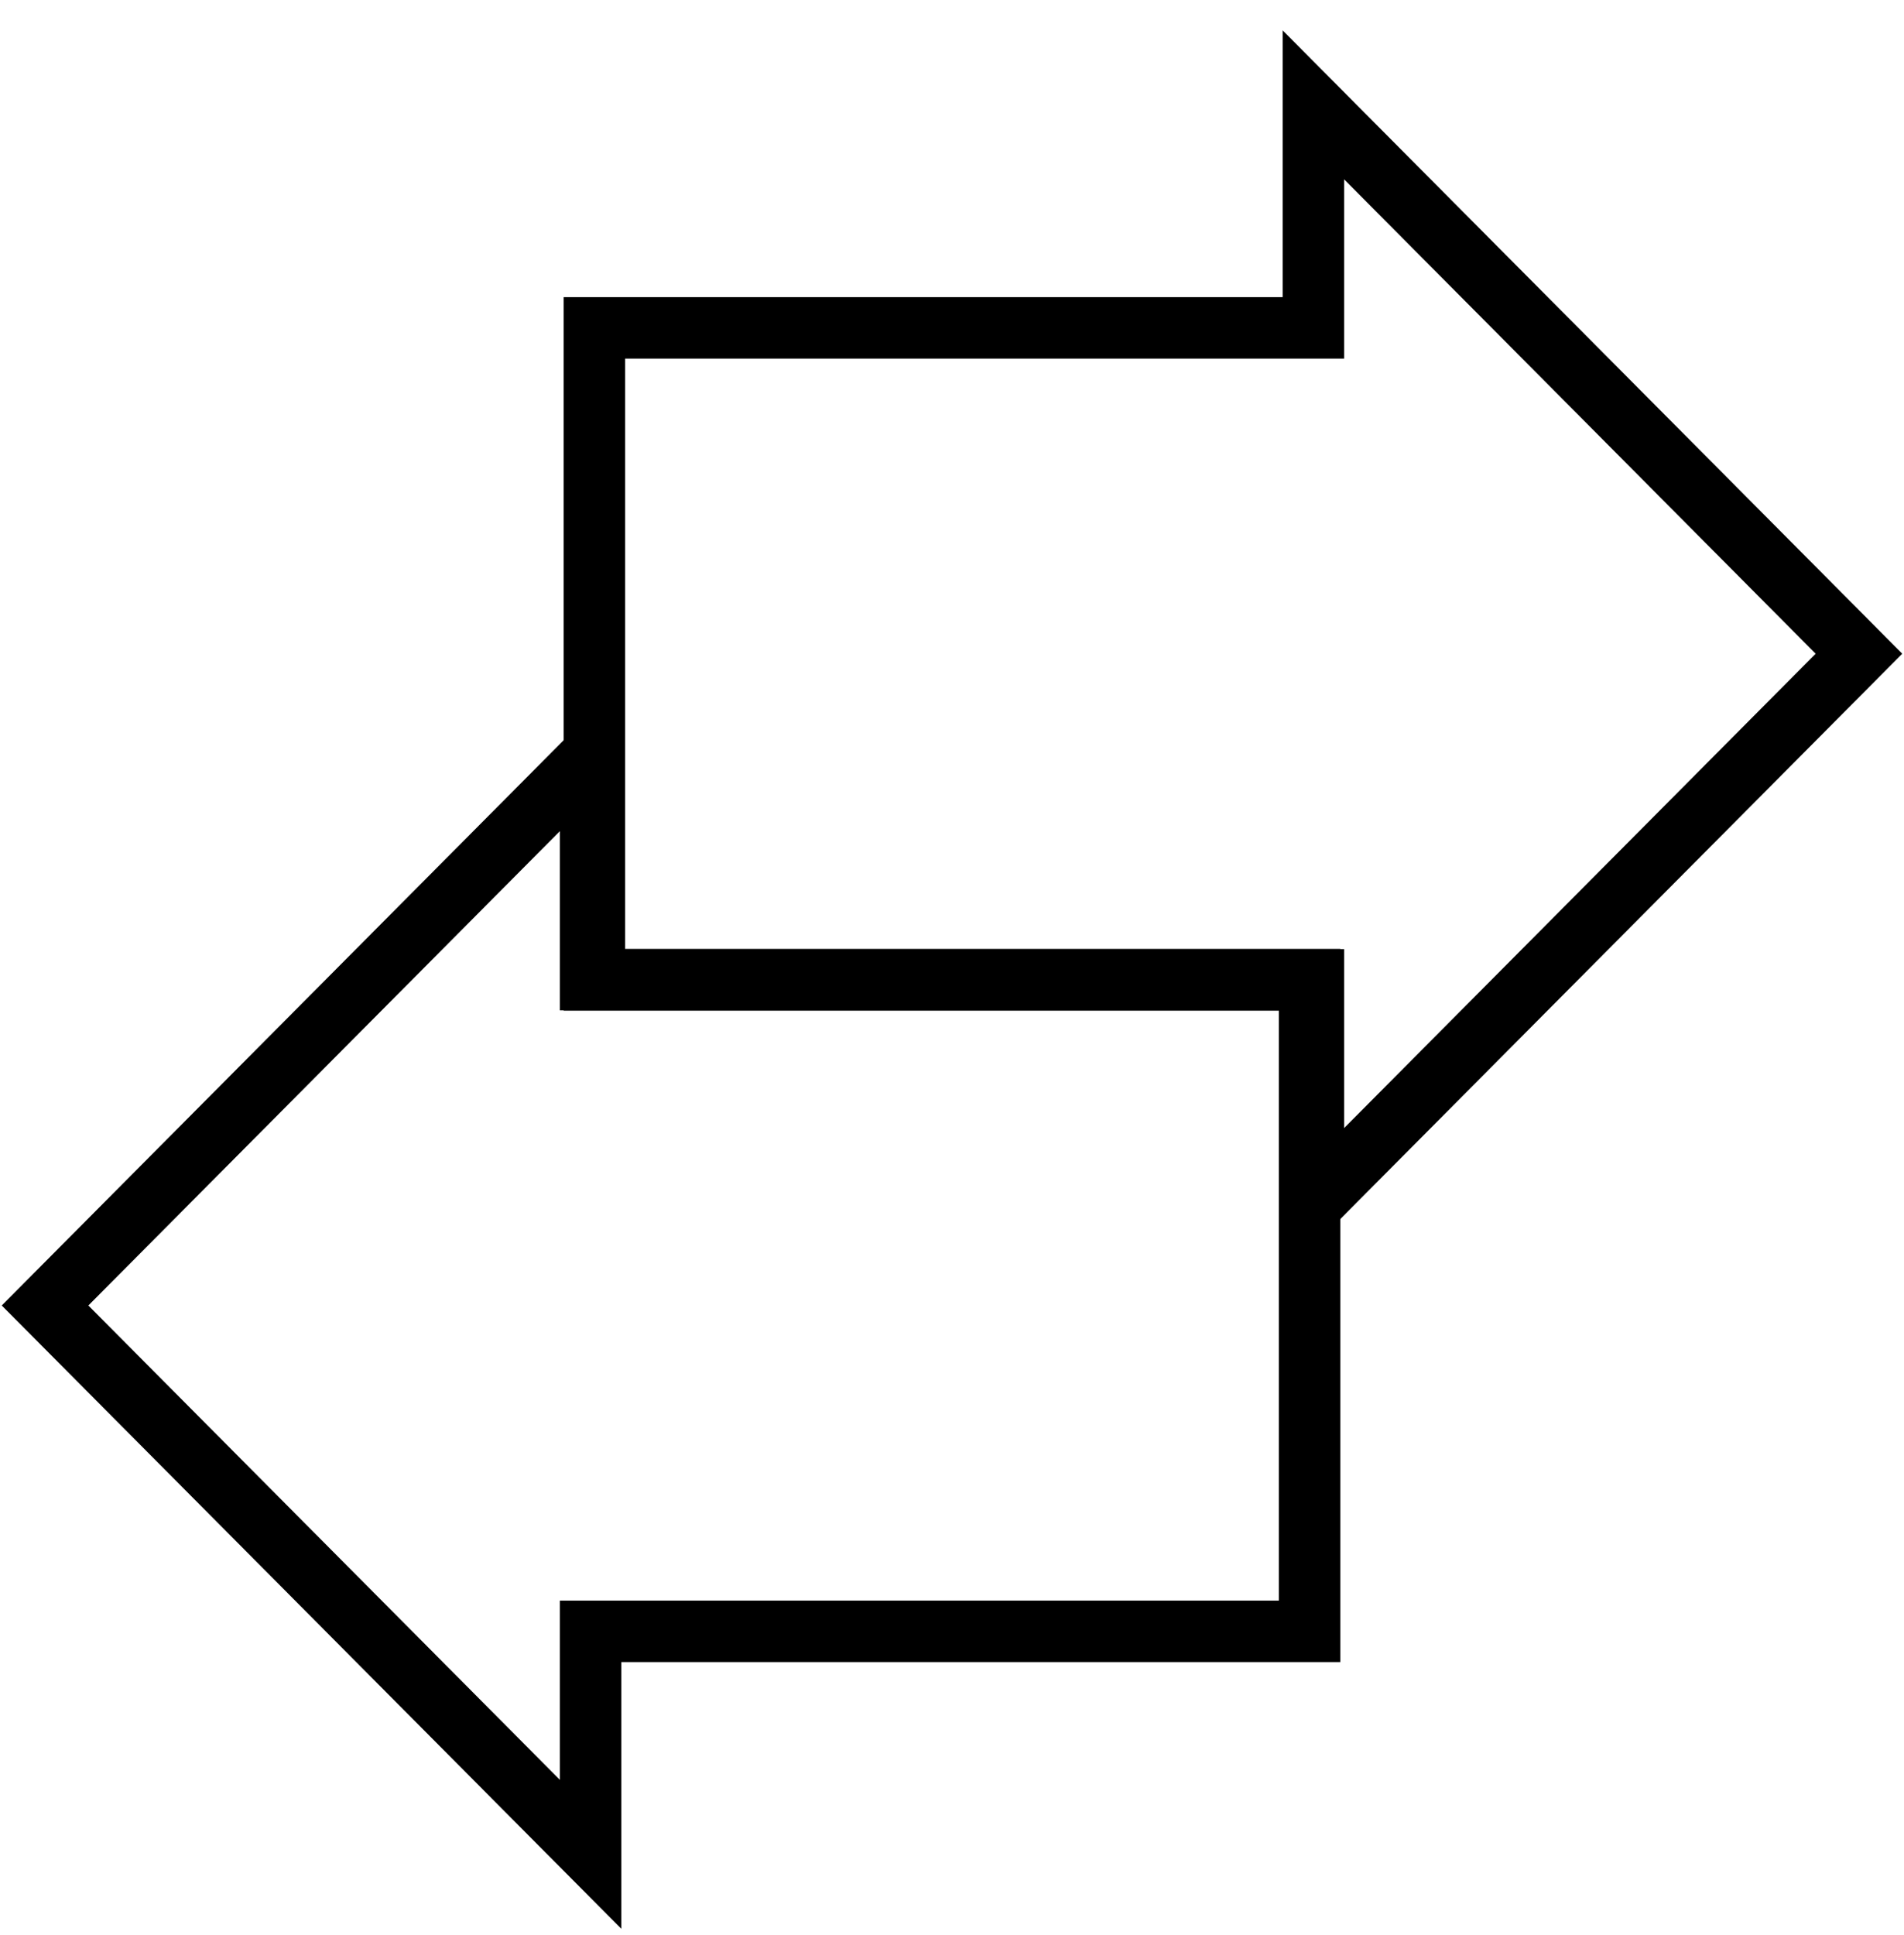 <svg width="62" height="63" viewBox="0 0 62 63" fill="none" xmlns="http://www.w3.org/2000/svg">
<g clip-path="url(#clip0_5275_120425)">
<path d="M60.533 21.281L42.768 3.414V10.674H19.355V31.898H42.768V39.148L60.533 21.281Z" stroke="black" stroke-width="2" stroke-miterlimit="10"/>
<path d="M1.467 42.499L19.232 24.633V31.892H42.644V53.107H19.232V60.366L1.467 42.499Z" stroke="black" stroke-width="2" stroke-miterlimit="10"/>
</g>
<defs>
<clipPath id="clip0_5275_120425">
<rect width="62" height="62" fill="white" transform="translate(0 0.891)"/>
</clipPath>
</defs>
</svg>
